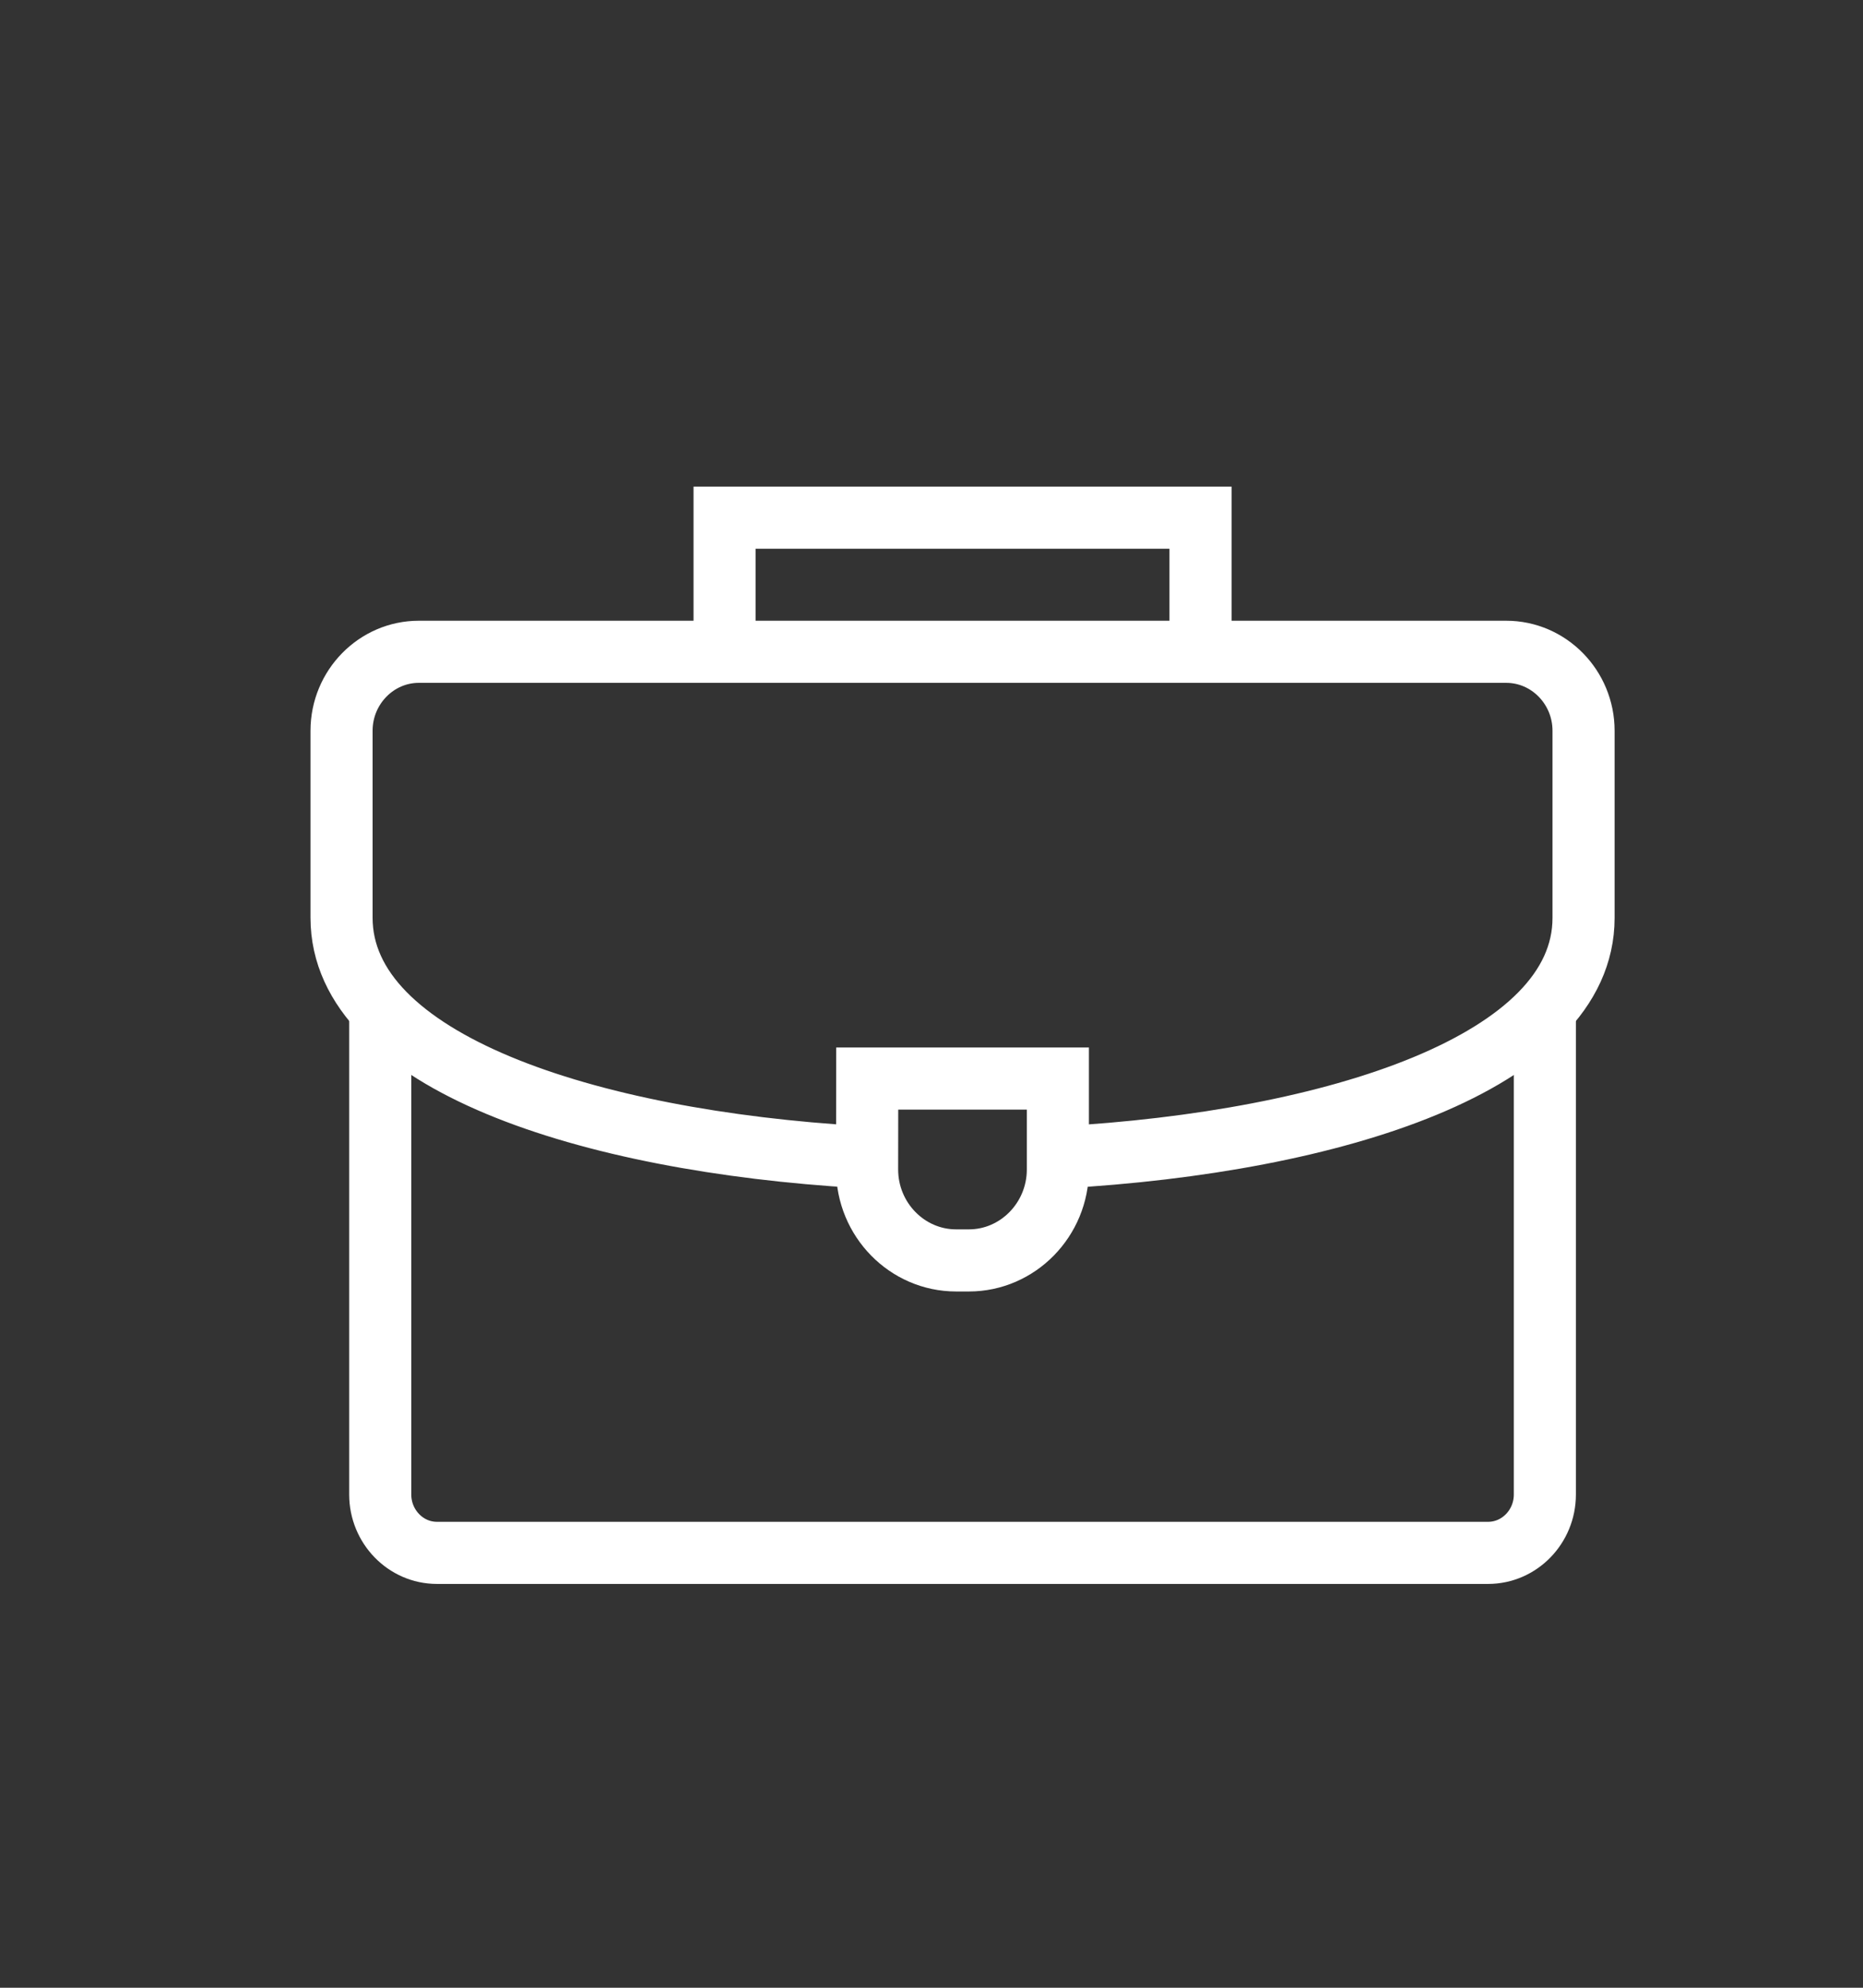 <?xml version="1.0" encoding="utf-8"?>
<!-- Generator: Adobe Illustrator 15.1.0, SVG Export Plug-In  -->
<!DOCTYPE svg PUBLIC "-//W3C//DTD SVG 1.1//EN" "http://www.w3.org/Graphics/SVG/1.1/DTD/svg11.dtd">
<svg version="1.1"
	 xmlns="http://www.w3.org/2000/svg" xmlns:xlink="http://www.w3.org/1999/xlink" xmlns:a="http://ns.adobe.com/AdobeSVGViewerExtensions/3.0/"
	 x="0px" y="0px" width="30px" height="32px" viewBox="-5 -7.834 30 32" enable-background="new -5 -7.834 30 32"
	 xml:space="preserve">
<rect x="-5" y="-7.834" width="30" height="32" fill="#333333" stroke="none"/>
<defs>
</defs>
<polyline fill="none" stroke="#FFFFFF" stroke-width="1" stroke-miterlimit="10" points="6.668,2.54 6.668,0.5 14.332,0.5 
	14.332,2.54 "/>
<path fill="none" stroke="#FFFFFF" stroke-width="1" stroke-miterlimit="10" d="M19.877,8.396v7.83
	c0,0.518-0.411,0.939-0.913,0.939H2.035c-0.502,0-0.912-0.423-0.912-0.939V8.441"/>
<path fill="none" stroke="#FFFFFF" stroke-width="1" stroke-miterlimit="10" d="M8.84,10.792C4.45,10.535,0.5,9.252,0.5,6.941
	V3.93c0-0.701,0.561-1.271,1.244-1.271h17.511c0.685,0,1.245,0.57,1.245,1.271v3.014c0,2.322-4.001,3.608-8.424,3.854"/>
<path fill="none" stroke="#FFFFFF" stroke-width="1" stroke-miterlimit="10" d="M8.965,9.529h3.07v1.464
	c0,0.806-0.645,1.464-1.432,1.464h-0.207c-0.789,0-1.433-0.658-1.433-1.464L8.965,9.529L8.965,9.529z"/>
</svg>
